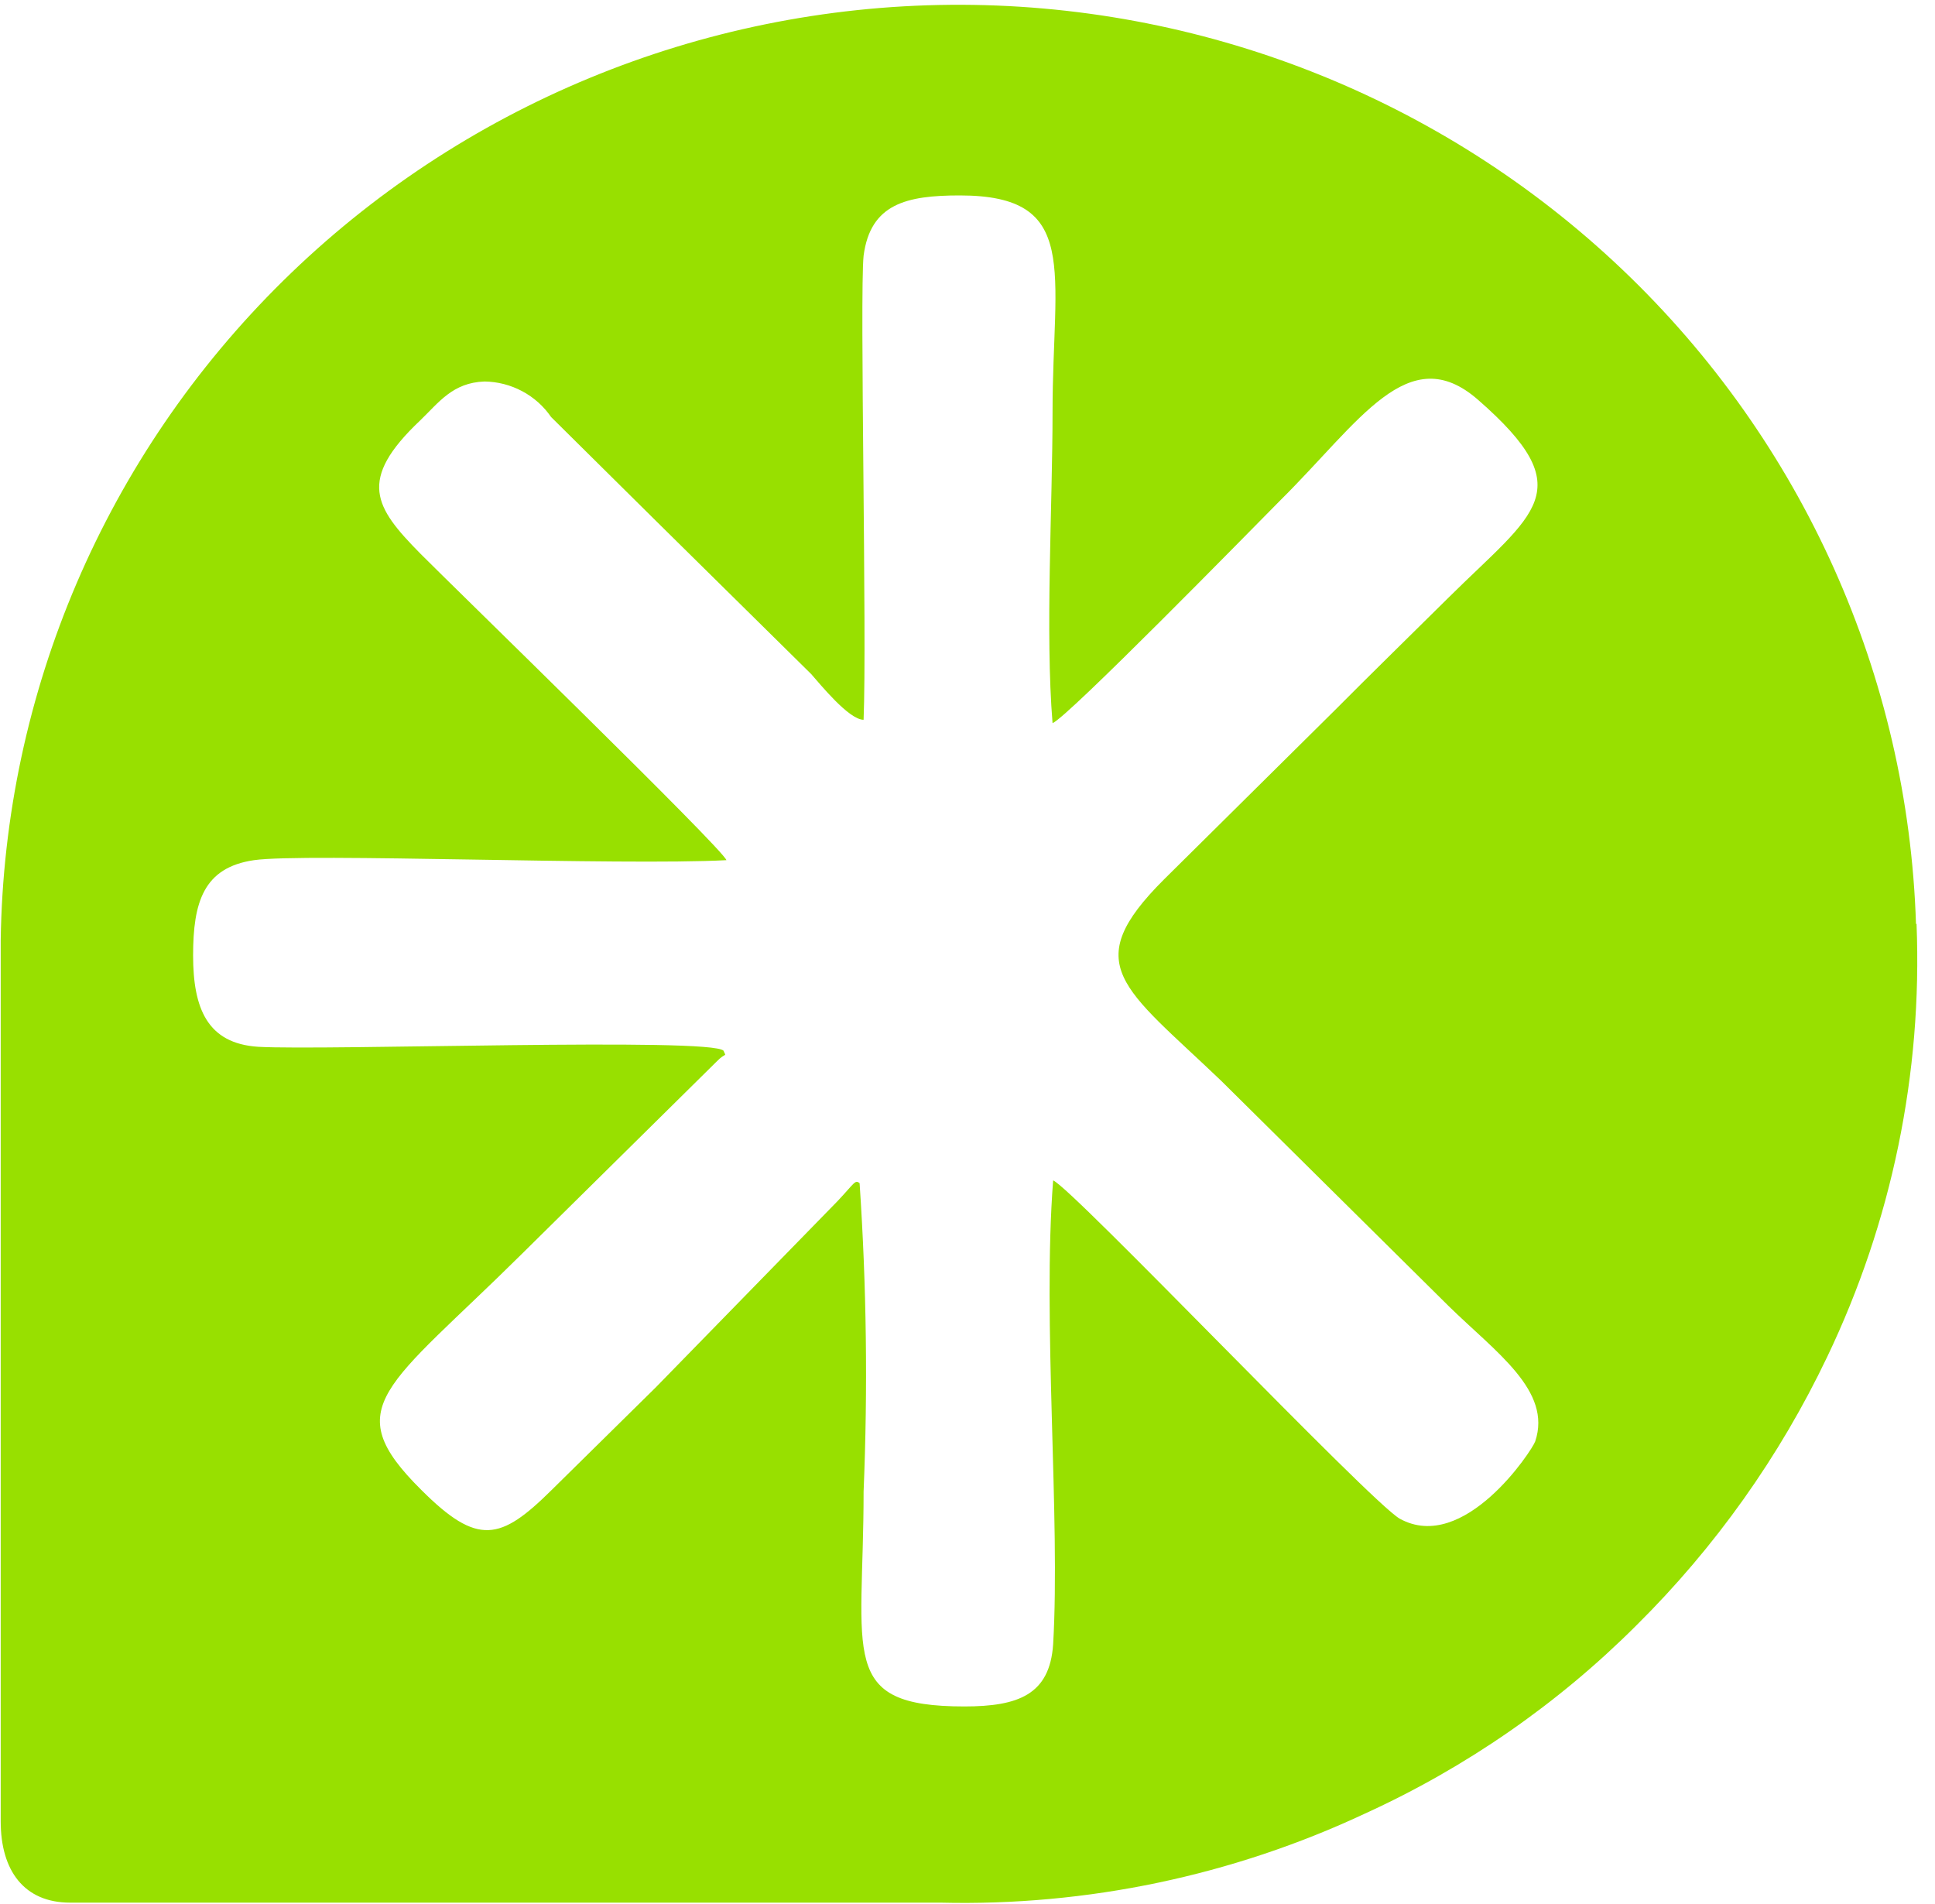 <svg width="63" height="62" viewBox="0 0 63 62" fill="none" xmlns="http://www.w3.org/2000/svg">
<path fill-rule="evenodd" clip-rule="evenodd" d="M62.381 30.08C62.125 22.012 58.692 14.364 52.816 8.772C46.94 3.18 39.088 0.088 30.939 0.157C22.791 0.227 14.994 3.453 9.217 9.144C3.439 14.836 0.139 22.542 0.023 30.613V59.304C0.023 60.902 0.783 61.948 2.284 61.948H30.618C35.392 62.063 40.126 61.07 44.443 59.047C47.736 57.545 50.73 55.468 53.282 52.916C55.843 50.379 57.943 47.423 59.49 44.178C61.594 39.781 62.593 34.944 62.399 30.08H62.381ZM28.117 23.435C28.228 20.755 27.987 9.594 28.117 8.327C28.339 6.639 29.506 6.363 31.248 6.363C35.196 6.363 34.269 8.805 34.269 13.412C34.269 16.478 34.028 20.59 34.269 23.545C34.751 23.362 40.681 17.304 41.681 16.294C44.276 13.724 45.851 11.044 48.112 13.008C51.522 15.982 49.965 16.68 47.167 19.452C45.907 20.7 44.684 21.893 43.461 23.123L37.901 28.63C35.103 31.42 36.567 32.136 39.754 35.184L47.167 42.526C48.705 44.032 50.539 45.28 49.983 46.932C49.891 47.207 47.667 50.603 45.573 49.447C44.609 48.896 34.88 38.653 34.288 38.433C33.935 43.004 34.528 49.447 34.288 53.541C34.176 55.174 33.157 55.56 31.397 55.56C27.264 55.56 28.117 53.889 28.117 48.566C28.256 45.219 28.213 41.867 27.987 38.524C27.839 38.396 27.82 38.525 27.264 39.112L21.353 45.169L17.962 48.511C16.294 50.163 15.553 50.346 13.718 48.511C10.975 45.794 12.588 45.188 16.998 40.819L23.317 34.578C23.651 34.229 23.651 34.449 23.558 34.211C23.169 33.77 10.586 34.211 8.4 34.082C6.75 33.972 6.287 32.834 6.287 31.108C6.287 29.383 6.621 28.245 8.27 28.006C9.919 27.767 20.204 28.189 23.651 28.006C23.521 27.62 14.774 19.121 13.681 18.02C12.198 16.515 11.624 15.633 13.681 13.688C14.292 13.1 14.737 12.458 15.775 12.421C16.203 12.427 16.624 12.535 17.002 12.737C17.379 12.938 17.702 13.226 17.943 13.578L21.334 16.937L26.412 21.948C26.69 22.26 27.635 23.435 28.117 23.435Z" fill="#98E000"/>
</svg>
